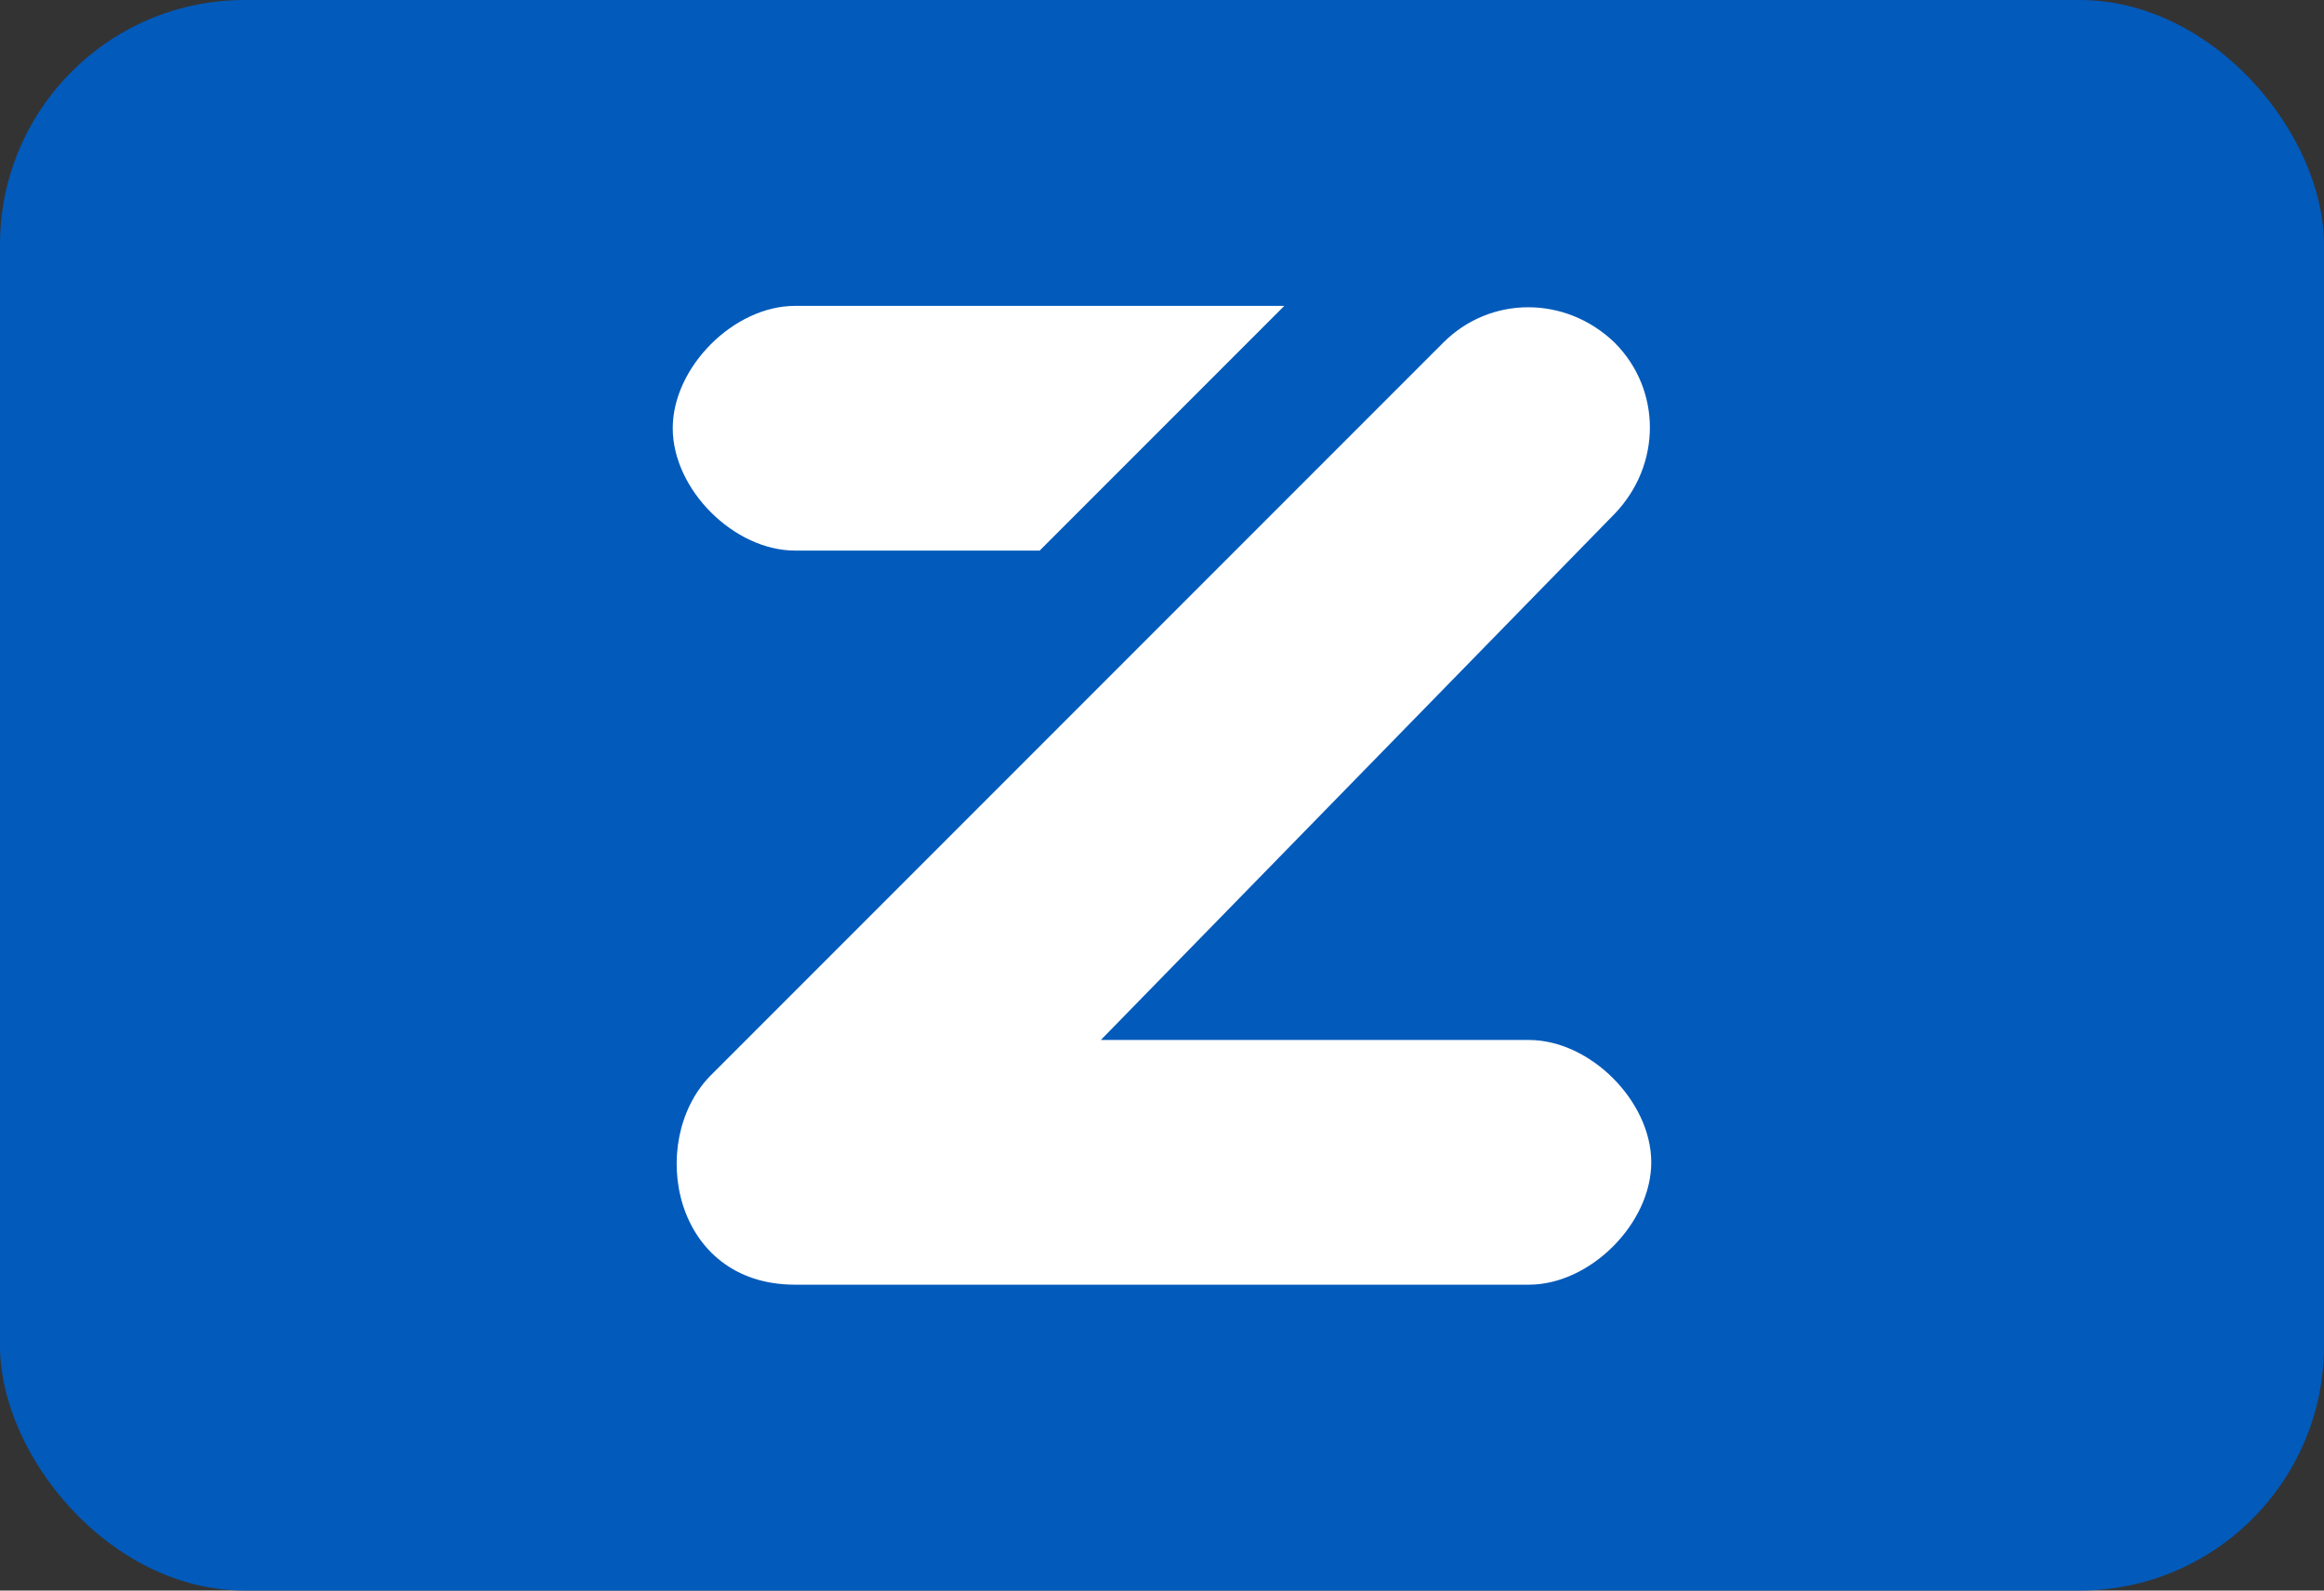 <?xml version="1.0" encoding="utf-8"?>
<svg xmlns="http://www.w3.org/2000/svg" height="26" width="38">
<rect width="100%" height="100%" fill="#333333" stroke="none"/>
<rect fill="#025ABB" height="26" rx="4" width="38"/>
<path d="M13 9c-1 0-2-1-2-2s1-2 2-2h8l-4 4zm5 8h7c1 0 2 1 2 2s-1 2-2 2H13c-2 0-2.42-2.33-1.4-3.4l12-12c.77-.77 2-.77 2.8 0 .77.77.77 2 0 2.8z" fill="#FFF"/>
</svg>